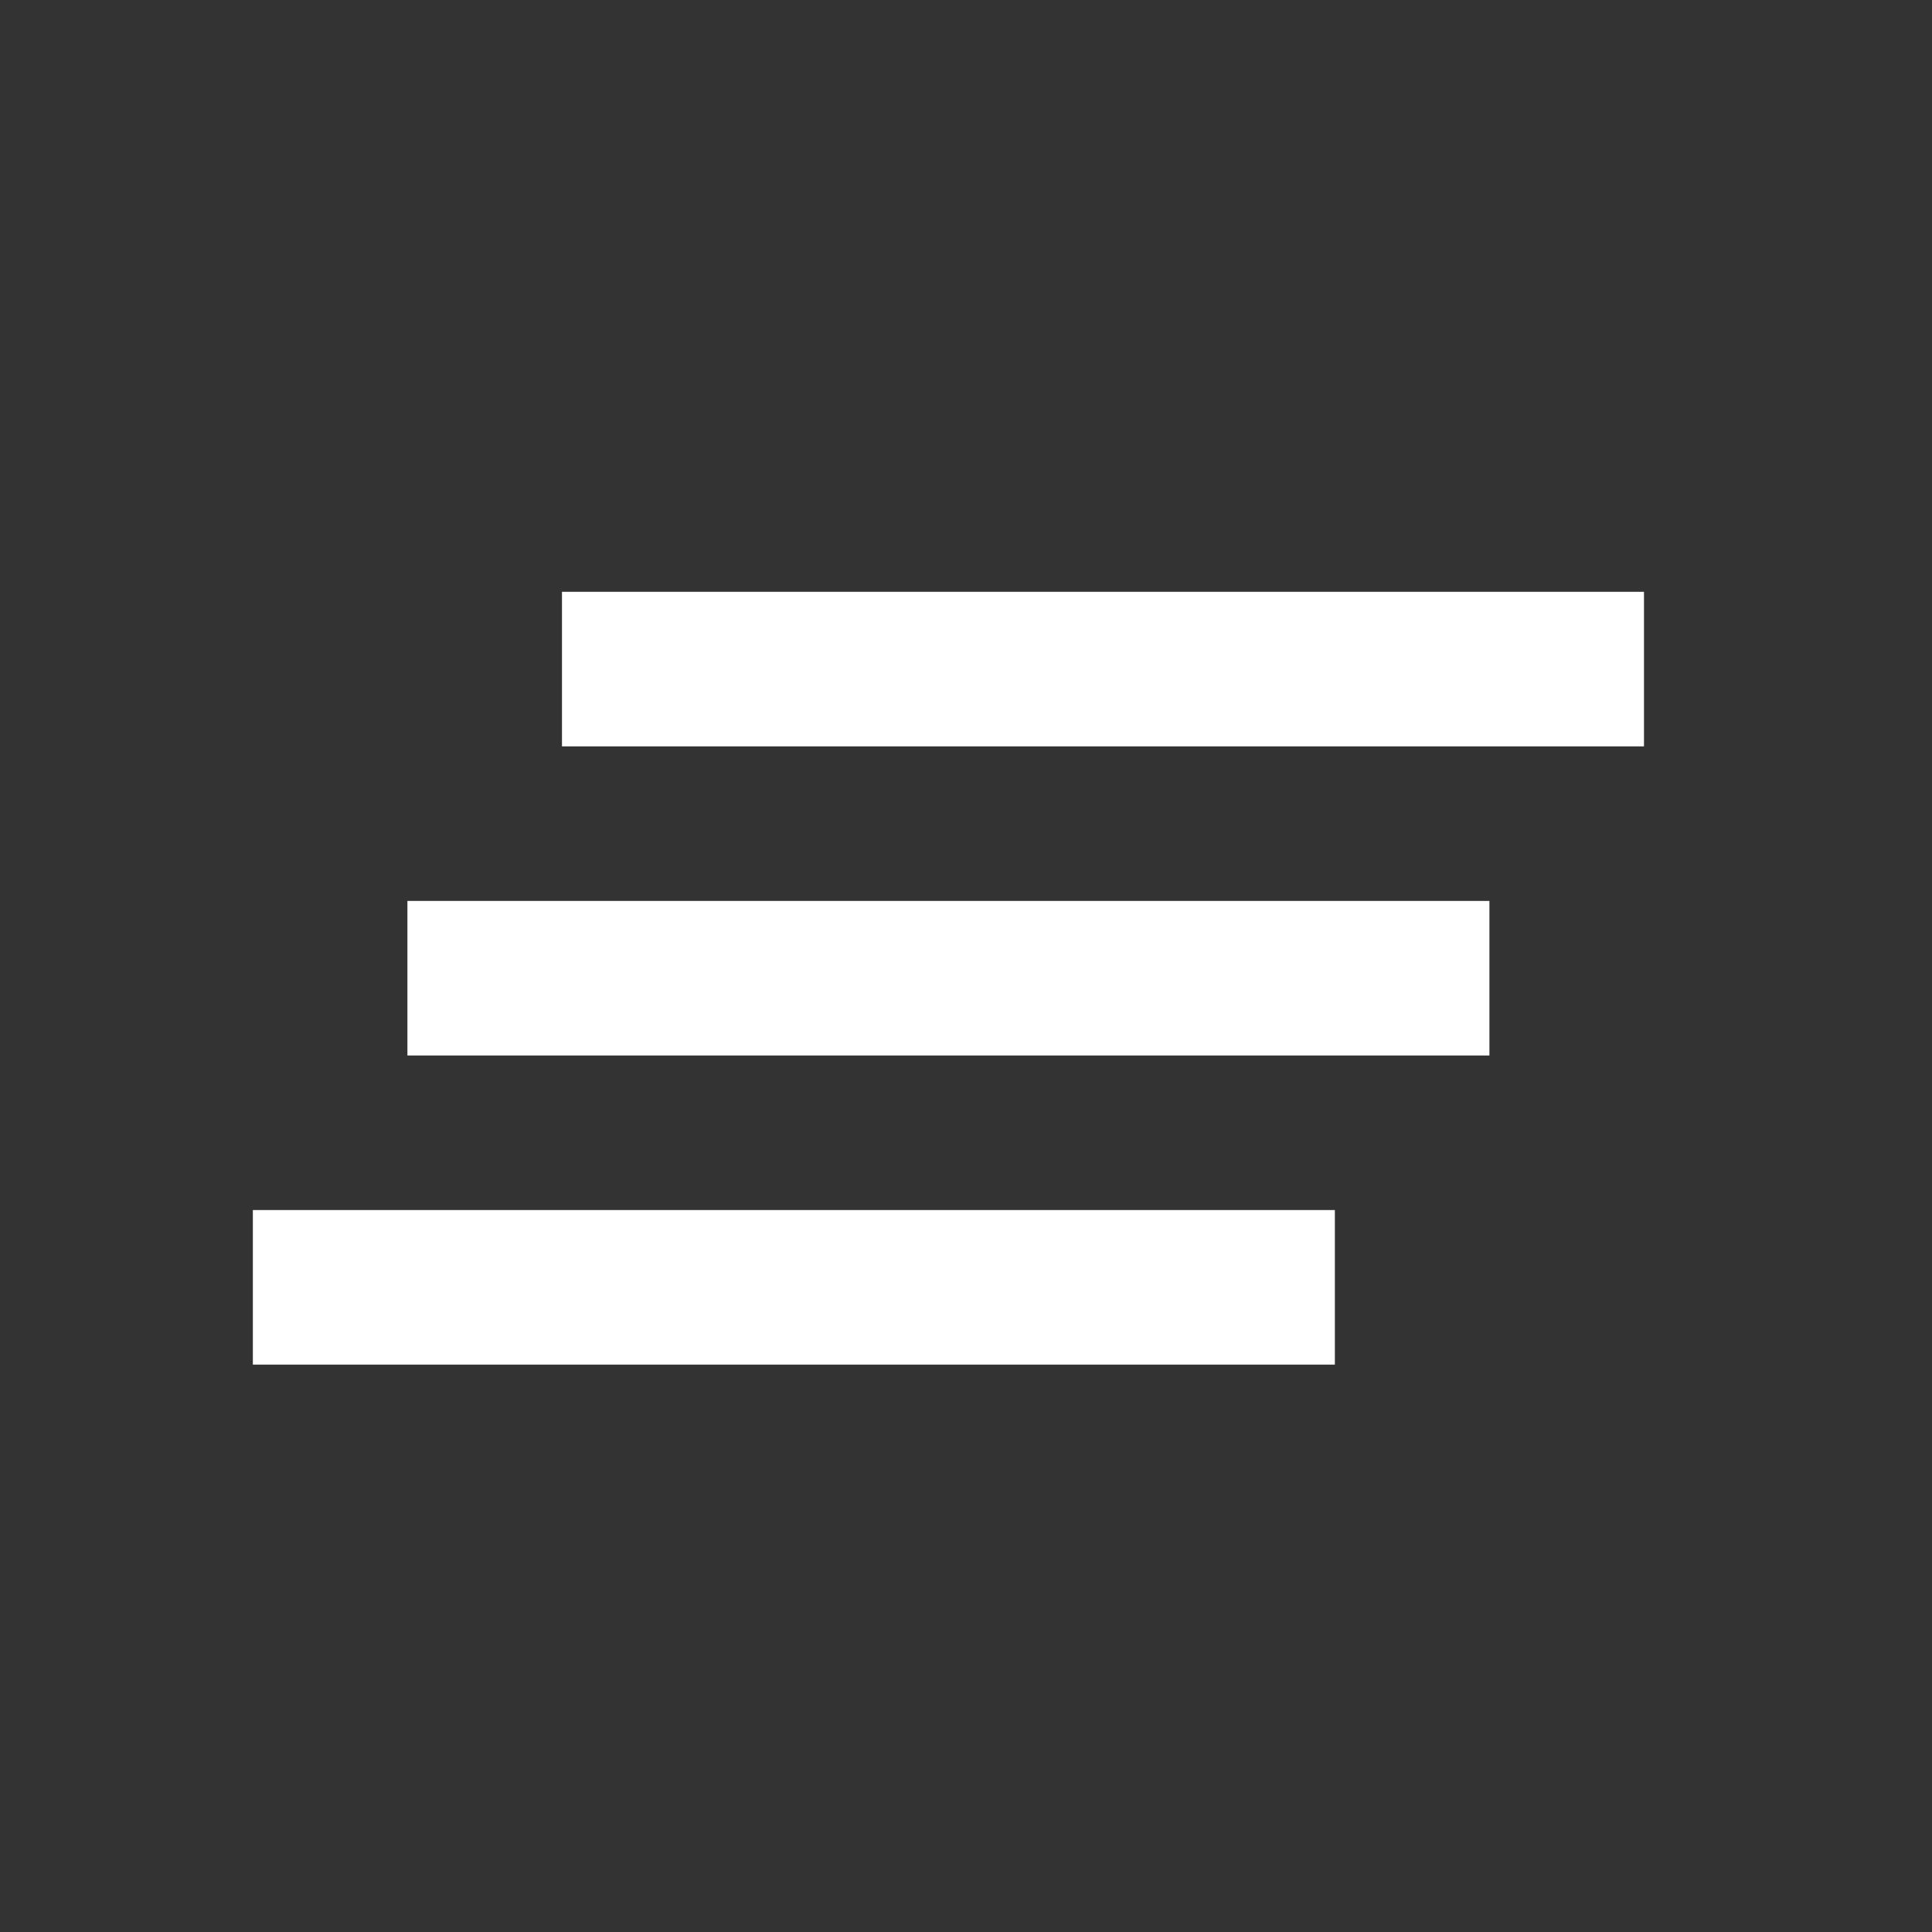 <svg width="25" height="25" viewBox="0 0 25 25" fill="none" xmlns="http://www.w3.org/2000/svg">
<rect x="0" y="0" width="25" height="25" fill="#333333" stroke="none"/>
<mask id="mask0_396_16380" style="mask-type:alpha" maskUnits="userSpaceOnUse" x="0" y="0" width="25" height="25">
<rect x="0.272" y="0.658" width="24" height="24" fill="#D9D9D9"/>
</mask>
<g mask="url(#mask0_396_16380)">
<path d="M3.272 17.658V15.658H17.273V17.658H3.272ZM5.272 13.658V11.658H19.273V13.658H5.272ZM7.272 9.658V7.658H21.273V9.658H7.272Z" fill="white"/>
</g>
</svg>
